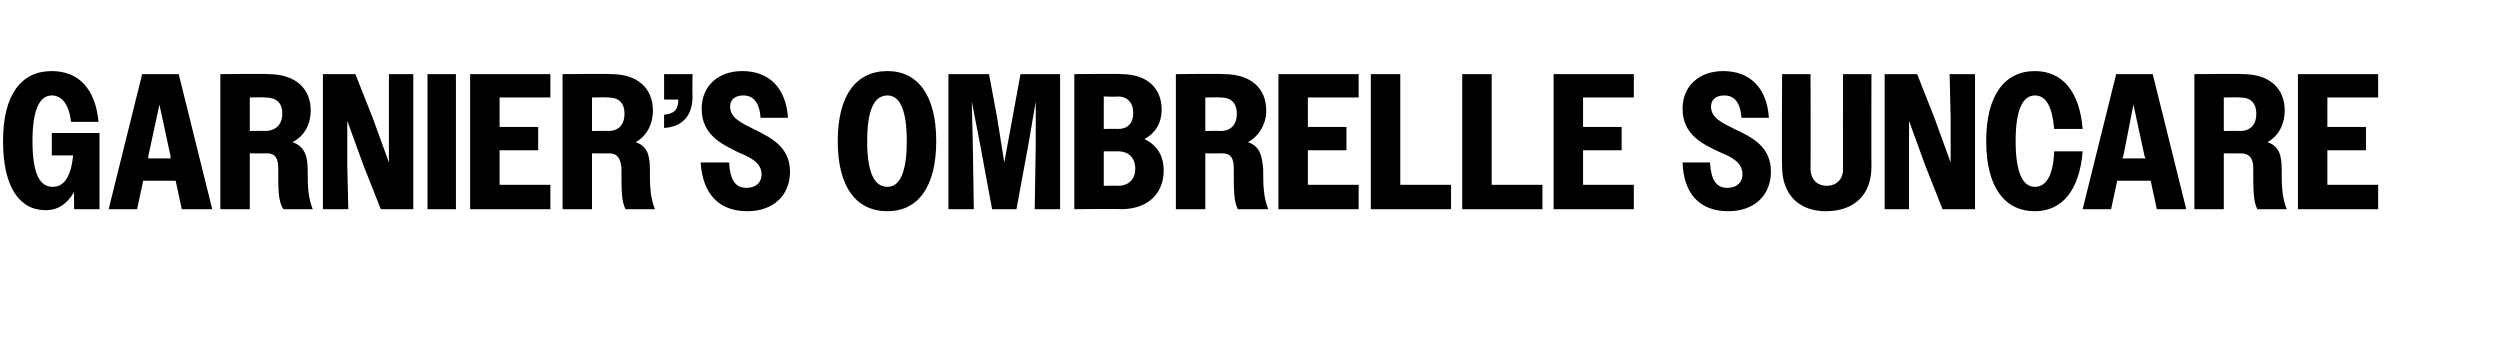 <?xml version="1.0" standalone="no"?>
<!DOCTYPE svg PUBLIC "-//W3C//DTD SVG 1.1//EN" "http://www.w3.org/Graphics/SVG/1.1/DTD/svg11.dtd">
<svg xmlns="http://www.w3.org/2000/svg" version="1.1" width="246.2px" height="33.7px" viewBox="0 -1 246.2 33.7" style="top:-1px">
  <desc>Garnier’s Ombrelle Suncare</desc>
  <defs/>
  <g id="Polygon56695">
    <path d="M 7.3 17.9 C 6.6 19.1 5.7 19.7 4.5 19.7 C 1.9 19.7 0.3 17.4 0.3 12.9 C 0.3 8.3 2.1 6 5.1 6 C 7.7 6 9.4 7.7 9.7 11 C 9.7 11 7 11 7 11 C 6.8 9.3 6.1 8.4 5.1 8.4 C 3.9 8.4 3.2 9.8 3.2 12.9 C 3.2 16.1 3.9 17.4 5.2 17.4 C 6.3 17.4 7 16.4 7.2 14.3 C 7.2 14.31 5.1 14.3 5.1 14.3 L 5.1 12.1 L 9.8 12.1 L 9.8 19.6 L 7.3 19.6 C 7.3 19.6 7.28 17.88 7.3 17.9 Z M 14 6.3 L 17.6 6.3 L 20.9 19.6 L 17.9 19.6 L 17.3 16.8 L 14.1 16.8 L 13.5 19.6 L 10.7 19.6 L 14 6.3 Z M 14.6 14.6 L 16.8 14.6 L 16.8 14.4 L 15.7 9.3 L 14.6 14.4 L 14.6 14.6 Z M 21.7 6.3 C 21.7 6.3 26.43 6.25 26.4 6.3 C 29.1 6.3 30.6 7.7 30.6 9.9 C 30.6 11.2 30 12.4 28.8 13 C 30 13.4 30.3 14.4 30.3 15.7 C 30.3 17.1 30.3 18.4 30.8 19.6 C 30.8 19.6 27.9 19.6 27.9 19.6 C 27.4 18.8 27.4 17.8 27.4 15.5 C 27.4 14.6 27.1 14.1 26.3 14.1 C 26.3 14.12 24.6 14.1 24.6 14.1 L 24.6 19.6 L 21.7 19.6 L 21.7 6.3 Z M 24.6 8.6 L 24.6 11.9 C 24.6 11.9 26.14 11.87 26.1 11.9 C 27.1 11.9 27.8 11.3 27.8 10.2 C 27.8 9.1 27.2 8.6 26.1 8.6 C 26.14 8.57 24.6 8.6 24.6 8.6 Z M 31.8 6.3 L 35 6.3 L 36.7 10.6 L 38.3 15 L 38.3 10.6 L 38.3 6.3 L 40.7 6.3 L 40.7 19.6 L 37.5 19.6 L 35.8 15.3 L 34.2 10.9 L 34.2 15.3 L 34.3 19.6 L 31.8 19.6 L 31.8 6.3 Z M 42.1 6.3 L 44.9 6.3 L 44.9 19.6 L 42.1 19.6 L 42.1 6.3 Z M 46.3 6.3 L 54.2 6.3 L 54.2 8.6 L 49.2 8.6 L 49.2 11.5 L 53 11.5 L 53 13.8 L 49.2 13.8 L 49.2 17.2 L 54.2 17.2 L 54.2 19.6 L 46.3 19.6 L 46.3 6.3 Z M 55.4 6.3 C 55.4 6.3 60.15 6.25 60.2 6.3 C 62.8 6.3 64.3 7.7 64.3 9.9 C 64.3 11.2 63.7 12.4 62.6 13 C 63.8 13.4 64 14.4 64 15.7 C 64 17.1 64 18.4 64.5 19.6 C 64.5 19.6 61.6 19.6 61.6 19.6 C 61.2 18.8 61.2 17.8 61.2 15.5 C 61.1 14.6 60.8 14.1 60 14.1 C 60.02 14.12 58.3 14.1 58.3 14.1 L 58.3 19.6 L 55.4 19.6 L 55.4 6.3 Z M 58.3 8.6 L 58.3 11.9 C 58.3 11.9 59.87 11.87 59.9 11.9 C 60.9 11.9 61.5 11.3 61.5 10.2 C 61.5 9.1 60.9 8.6 59.9 8.6 C 59.87 8.57 58.3 8.6 58.3 8.6 Z M 65.4 10.3 C 66.4 10.2 66.8 9.8 66.8 8.8 C 66.78 8.82 65.4 8.8 65.4 8.8 L 65.4 6.3 L 68.2 6.3 C 68.2 6.3 68.17 8.51 68.2 8.5 C 68.2 10.5 67.1 11.5 65.4 11.6 C 65.4 11.6 65.4 10.3 65.4 10.3 Z M 69 15 C 69 15 71.8 15 71.8 15 C 71.9 16.7 72.4 17.5 73.5 17.5 C 74.5 17.5 75 16.9 75 16.2 C 75 15 73.9 14.5 72.7 14 C 71.1 13.2 69.1 12.3 69.1 9.7 C 69.1 7.5 70.7 6 73.1 6 C 75.7 6 77.4 7.6 77.6 10.6 C 77.6 10.6 74.9 10.6 74.9 10.6 C 74.8 9.1 74.2 8.4 73.2 8.4 C 72.4 8.4 71.9 8.8 71.9 9.5 C 71.9 10.6 73 11.1 74.2 11.7 C 75.8 12.5 77.8 13.4 77.8 15.9 C 77.8 18.2 76.2 19.8 73.6 19.8 C 70.8 19.8 69.2 18.1 69 15 Z M 82.5 12.9 C 82.5 8.4 84.3 6 87.4 6 C 90.4 6 92.2 8.4 92.2 12.9 C 92.2 17.4 90.4 19.8 87.4 19.8 C 84.3 19.8 82.5 17.4 82.5 12.9 Z M 89.3 12.9 C 89.3 9.8 88.6 8.4 87.4 8.4 C 86.1 8.4 85.4 9.8 85.4 12.9 C 85.4 16 86.1 17.4 87.4 17.4 C 88.6 17.4 89.3 16 89.3 12.9 Z M 93.4 6.3 L 97.4 6.3 L 98.2 10.6 L 98.9 15 L 100.5 6.3 L 104.4 6.3 L 104.4 19.6 L 101.9 19.6 L 102 13.1 L 102 9 L 101.3 13.1 L 100.1 19.6 L 97.7 19.6 L 96.5 13.1 L 95.7 9 L 95.8 13.1 L 95.9 19.6 L 93.4 19.6 L 93.4 6.3 Z M 105.8 6.3 C 105.8 6.3 110.37 6.25 110.4 6.3 C 113 6.3 114.4 7.7 114.4 9.8 C 114.4 11.1 113.8 12.1 112.7 12.7 C 114 13.3 114.6 14.4 114.6 15.8 C 114.6 18 113.1 19.6 110.4 19.6 C 110.41 19.55 105.8 19.6 105.8 19.6 L 105.8 6.3 Z M 108.7 8.5 L 108.7 11.7 C 108.7 11.7 110.08 11.67 110.1 11.7 C 111 11.7 111.6 11.2 111.6 10.1 C 111.6 9.1 111 8.5 110.1 8.5 C 110.08 8.55 108.7 8.5 108.7 8.5 Z M 108.7 13.9 L 108.7 17.3 C 108.7 17.3 110.1 17.27 110.1 17.3 C 111.1 17.3 111.8 16.7 111.8 15.6 C 111.8 14.5 111.1 13.9 110.1 13.9 C 110.1 13.91 108.7 13.9 108.7 13.9 Z M 115.8 6.3 C 115.8 6.3 120.5 6.25 120.5 6.3 C 123.2 6.3 124.7 7.7 124.7 9.9 C 124.7 11.2 124 12.4 122.9 13 C 124.1 13.4 124.3 14.4 124.4 15.7 C 124.4 17.1 124.4 18.4 124.9 19.6 C 124.9 19.6 121.9 19.6 121.9 19.6 C 121.5 18.8 121.5 17.8 121.5 15.5 C 121.5 14.6 121.2 14.1 120.4 14.1 C 120.36 14.12 118.7 14.1 118.7 14.1 L 118.7 19.6 L 115.8 19.6 L 115.8 6.3 Z M 118.7 8.6 L 118.7 11.9 C 118.7 11.9 120.21 11.87 120.2 11.9 C 121.2 11.9 121.8 11.3 121.8 10.2 C 121.8 9.1 121.2 8.6 120.2 8.6 C 120.21 8.57 118.7 8.6 118.7 8.6 Z M 125.9 6.3 L 133.8 6.3 L 133.8 8.6 L 128.8 8.6 L 128.8 11.5 L 132.6 11.5 L 132.6 13.8 L 128.8 13.8 L 128.8 17.2 L 133.8 17.2 L 133.8 19.6 L 125.9 19.6 L 125.9 6.3 Z M 135 6.3 L 137.9 6.3 L 137.9 17.2 L 142.9 17.2 L 142.9 19.6 L 135 19.6 L 135 6.3 Z M 144 6.3 L 146.9 6.3 L 146.9 17.2 L 151.9 17.2 L 151.9 19.6 L 144 19.6 L 144 6.3 Z M 153 6.3 L 160.9 6.3 L 160.9 8.6 L 155.9 8.6 L 155.9 11.5 L 159.7 11.5 L 159.7 13.8 L 155.9 13.8 L 155.9 17.2 L 160.9 17.2 L 160.9 19.6 L 153 19.6 L 153 6.3 Z M 165.7 15 C 165.7 15 168.4 15 168.4 15 C 168.5 16.7 169 17.5 170.1 17.5 C 171.1 17.5 171.6 16.9 171.6 16.2 C 171.6 15 170.6 14.5 169.4 14 C 167.7 13.2 165.7 12.3 165.7 9.7 C 165.7 7.5 167.3 6 169.7 6 C 172.3 6 174 7.6 174.2 10.6 C 174.2 10.6 171.5 10.6 171.5 10.6 C 171.4 9.1 170.8 8.4 169.8 8.4 C 169 8.4 168.5 8.8 168.5 9.5 C 168.5 10.6 169.6 11.1 170.8 11.7 C 172.5 12.5 174.4 13.4 174.4 15.9 C 174.4 18.2 172.8 19.8 170.2 19.8 C 167.4 19.8 165.8 18.1 165.7 15 Z M 175.5 15.4 C 175.46 15.35 175.5 6.3 175.5 6.3 L 178.3 6.3 C 178.3 6.3 178.33 15.62 178.3 15.6 C 178.3 16.7 179 17.3 179.9 17.3 C 180.8 17.3 181.5 16.7 181.5 15.7 C 181.49 15.66 181.5 6.3 181.5 6.3 L 184.3 6.3 C 184.3 6.3 184.28 15.39 184.3 15.4 C 184.3 18.2 182.6 19.8 179.8 19.8 C 177.2 19.8 175.5 18.2 175.5 15.4 Z M 185.6 6.3 L 188.8 6.3 L 190.5 10.6 L 192.1 15 L 192.1 10.6 L 192 6.3 L 194.5 6.3 L 194.5 19.6 L 191.3 19.6 L 189.6 15.3 L 188 10.9 L 188 15.3 L 188 19.6 L 185.6 19.6 L 185.6 6.3 Z M 202.3 11.7 C 202.1 9.5 201.5 8.4 200.4 8.4 C 199.2 8.4 198.5 9.8 198.5 12.9 C 198.5 16 199.2 17.4 200.4 17.4 C 201.5 17.4 202.2 16.3 202.3 13.9 C 202.3 13.9 205.1 13.9 205.1 13.9 C 204.8 17.7 203.1 19.8 200.4 19.8 C 197.4 19.8 195.6 17.4 195.6 12.9 C 195.6 8.4 197.4 6 200.4 6 C 203.1 6 204.8 8 205.1 11.7 C 205.1 11.7 202.3 11.7 202.3 11.7 Z M 208.4 6.3 L 212 6.3 L 215.3 19.6 L 212.4 19.6 L 211.8 16.8 L 208.5 16.8 L 207.9 19.6 L 205.1 19.6 L 208.4 6.3 Z M 209 14.6 L 211.3 14.6 L 211.2 14.4 L 210.1 9.3 L 209.1 14.4 L 209 14.6 Z M 216.1 6.3 C 216.1 6.3 220.87 6.25 220.9 6.3 C 223.5 6.3 225 7.7 225 9.9 C 225 11.2 224.4 12.4 223.3 13 C 224.5 13.4 224.7 14.4 224.7 15.7 C 224.7 17.1 224.7 18.4 225.2 19.6 C 225.2 19.6 222.3 19.6 222.3 19.6 C 221.9 18.8 221.9 17.8 221.9 15.5 C 221.9 14.6 221.5 14.1 220.7 14.1 C 220.74 14.12 219 14.1 219 14.1 L 219 19.6 L 216.1 19.6 L 216.1 6.3 Z M 219 8.6 L 219 11.9 C 219 11.9 220.59 11.87 220.6 11.9 C 221.6 11.9 222.2 11.3 222.2 10.2 C 222.2 9.1 221.6 8.6 220.6 8.6 C 220.59 8.57 219 8.6 219 8.6 Z M 226.3 6.3 L 234.2 6.3 L 234.2 8.6 L 229.2 8.6 L 229.2 11.5 L 233 11.5 L 233 13.8 L 229.2 13.8 L 229.2 17.2 L 234.2 17.2 L 234.2 19.6 L 226.3 19.6 L 226.3 6.3 Z " stroke="none" fill="#000"/>
  </g>
</svg>